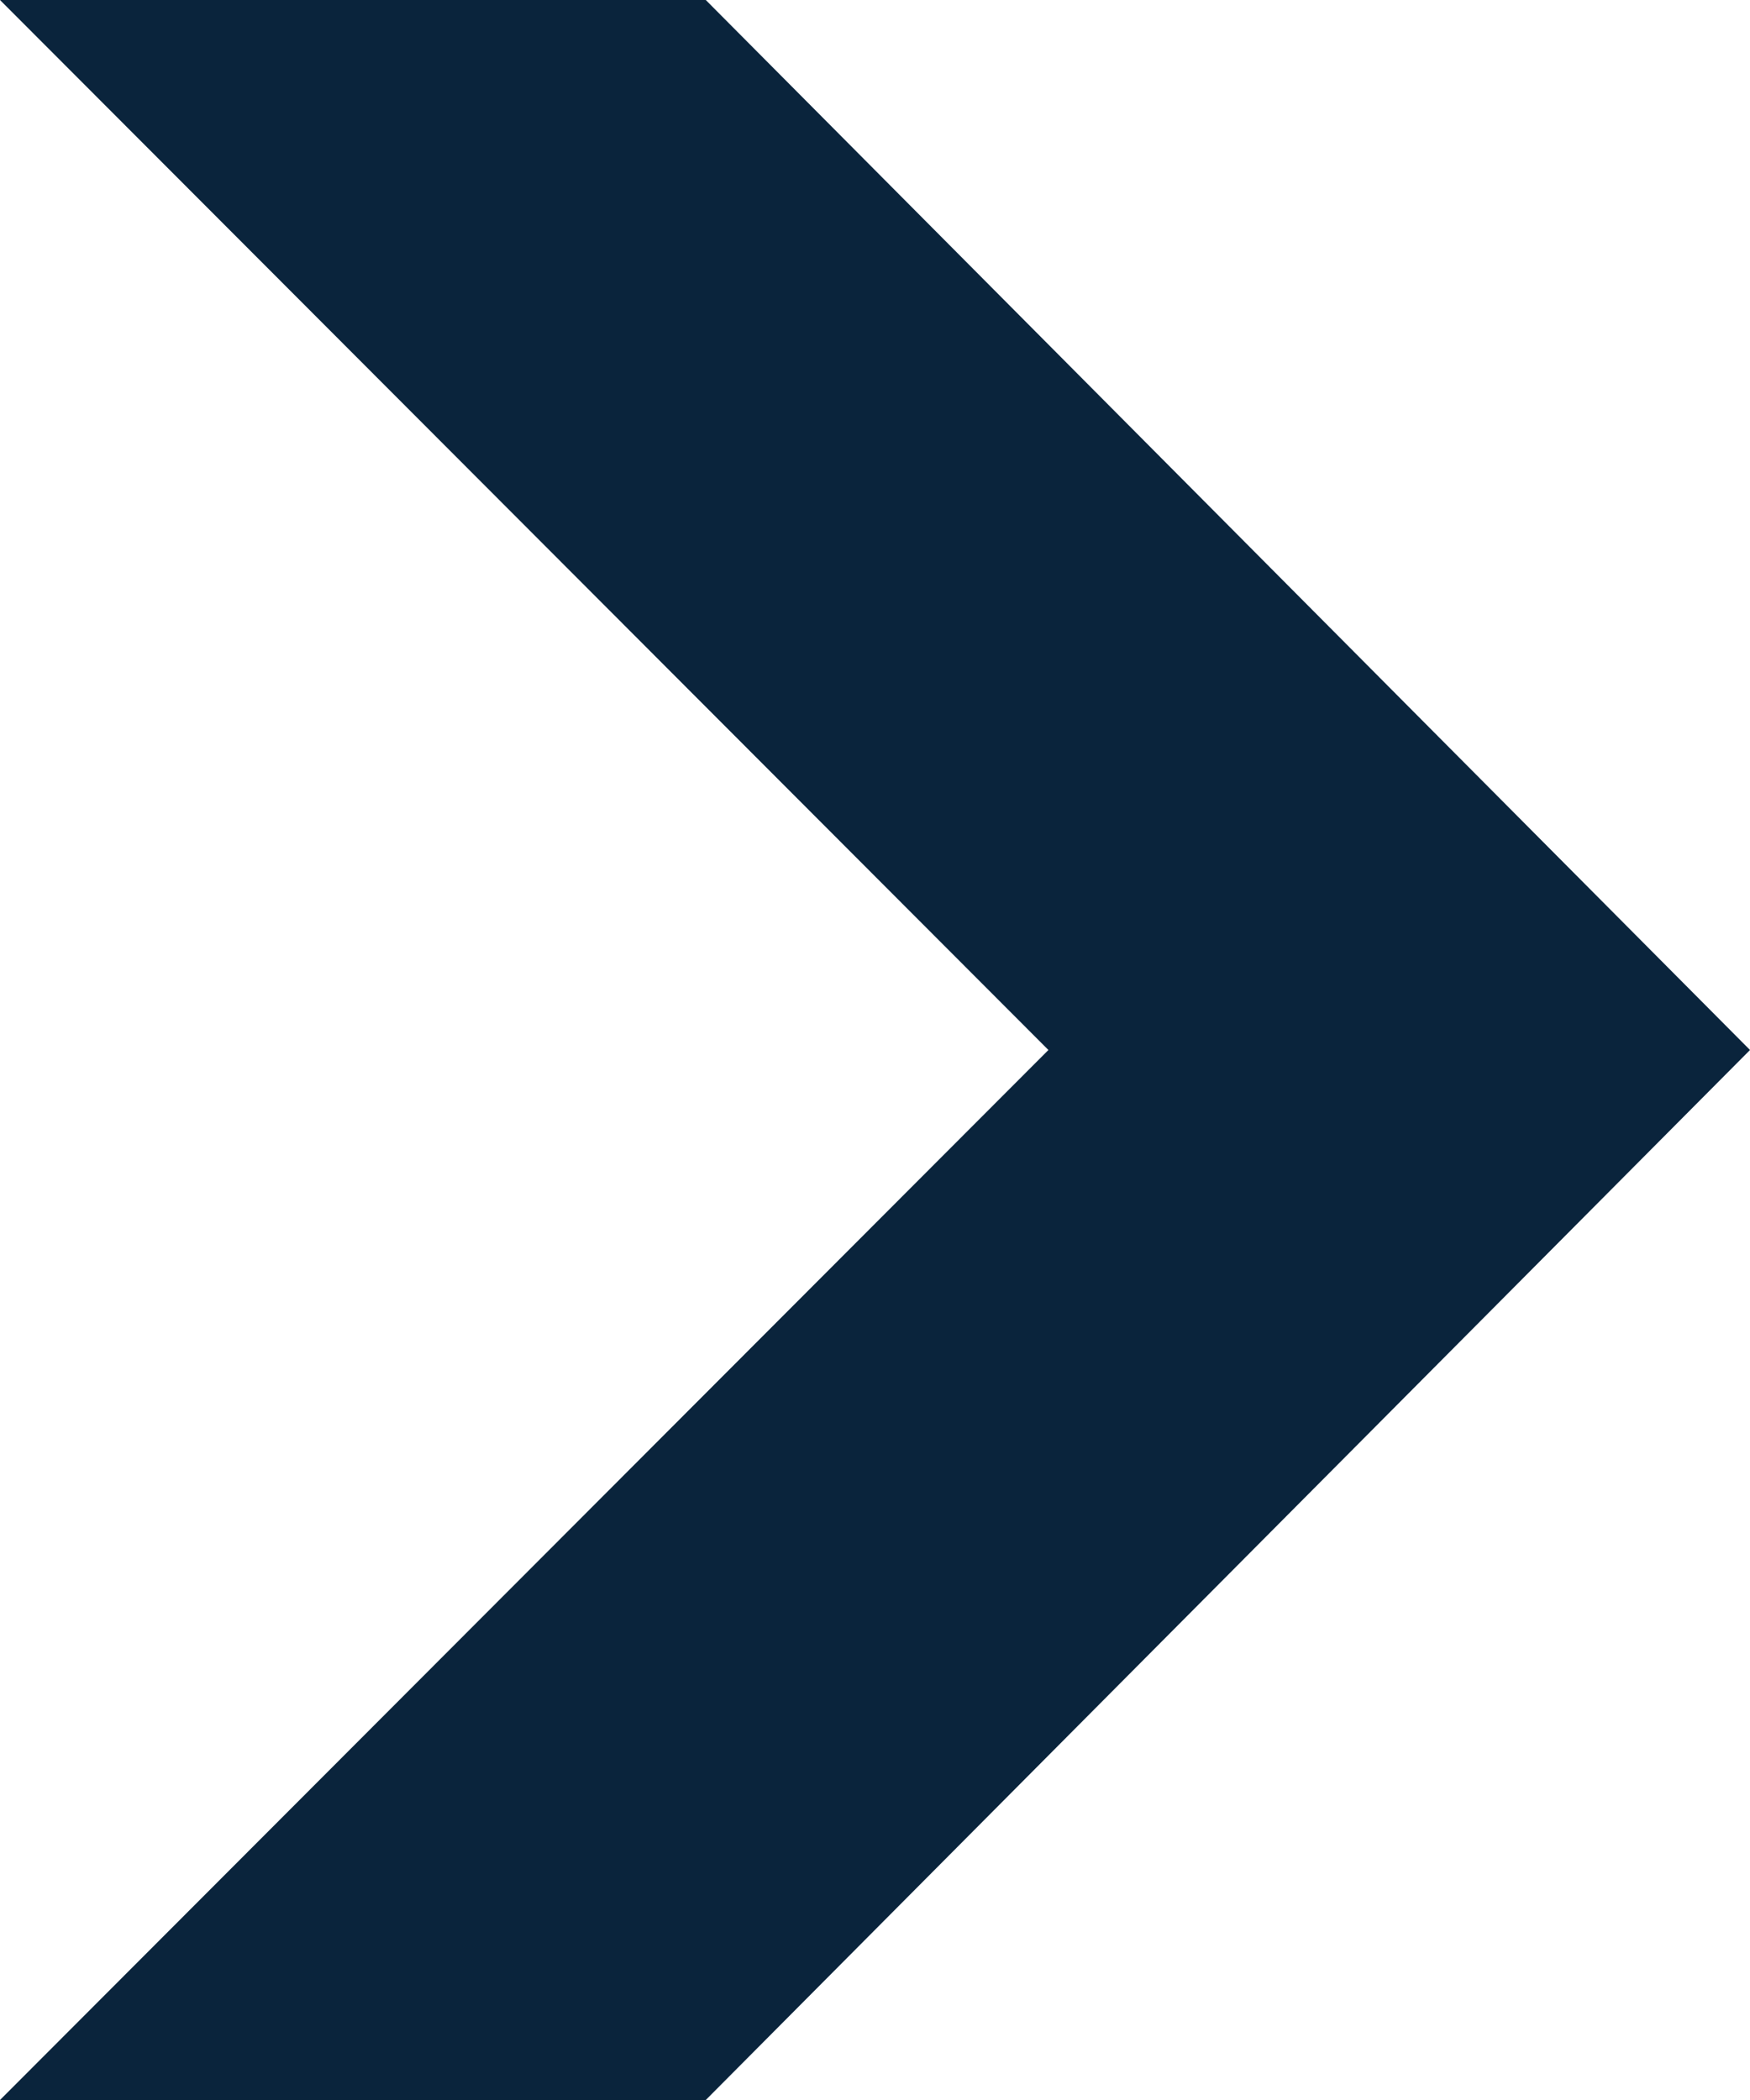 <svg width="10" height="12" viewBox="0 0 10 12" fill="none" xmlns="http://www.w3.org/2000/svg">
<g id="Frame 2002">
<path id="&#62;" d="M5.991 6L0 0H4.033L10 6L4.033 12H0L5.991 6Z" fill="#0A243C"/>
</g>
</svg>

